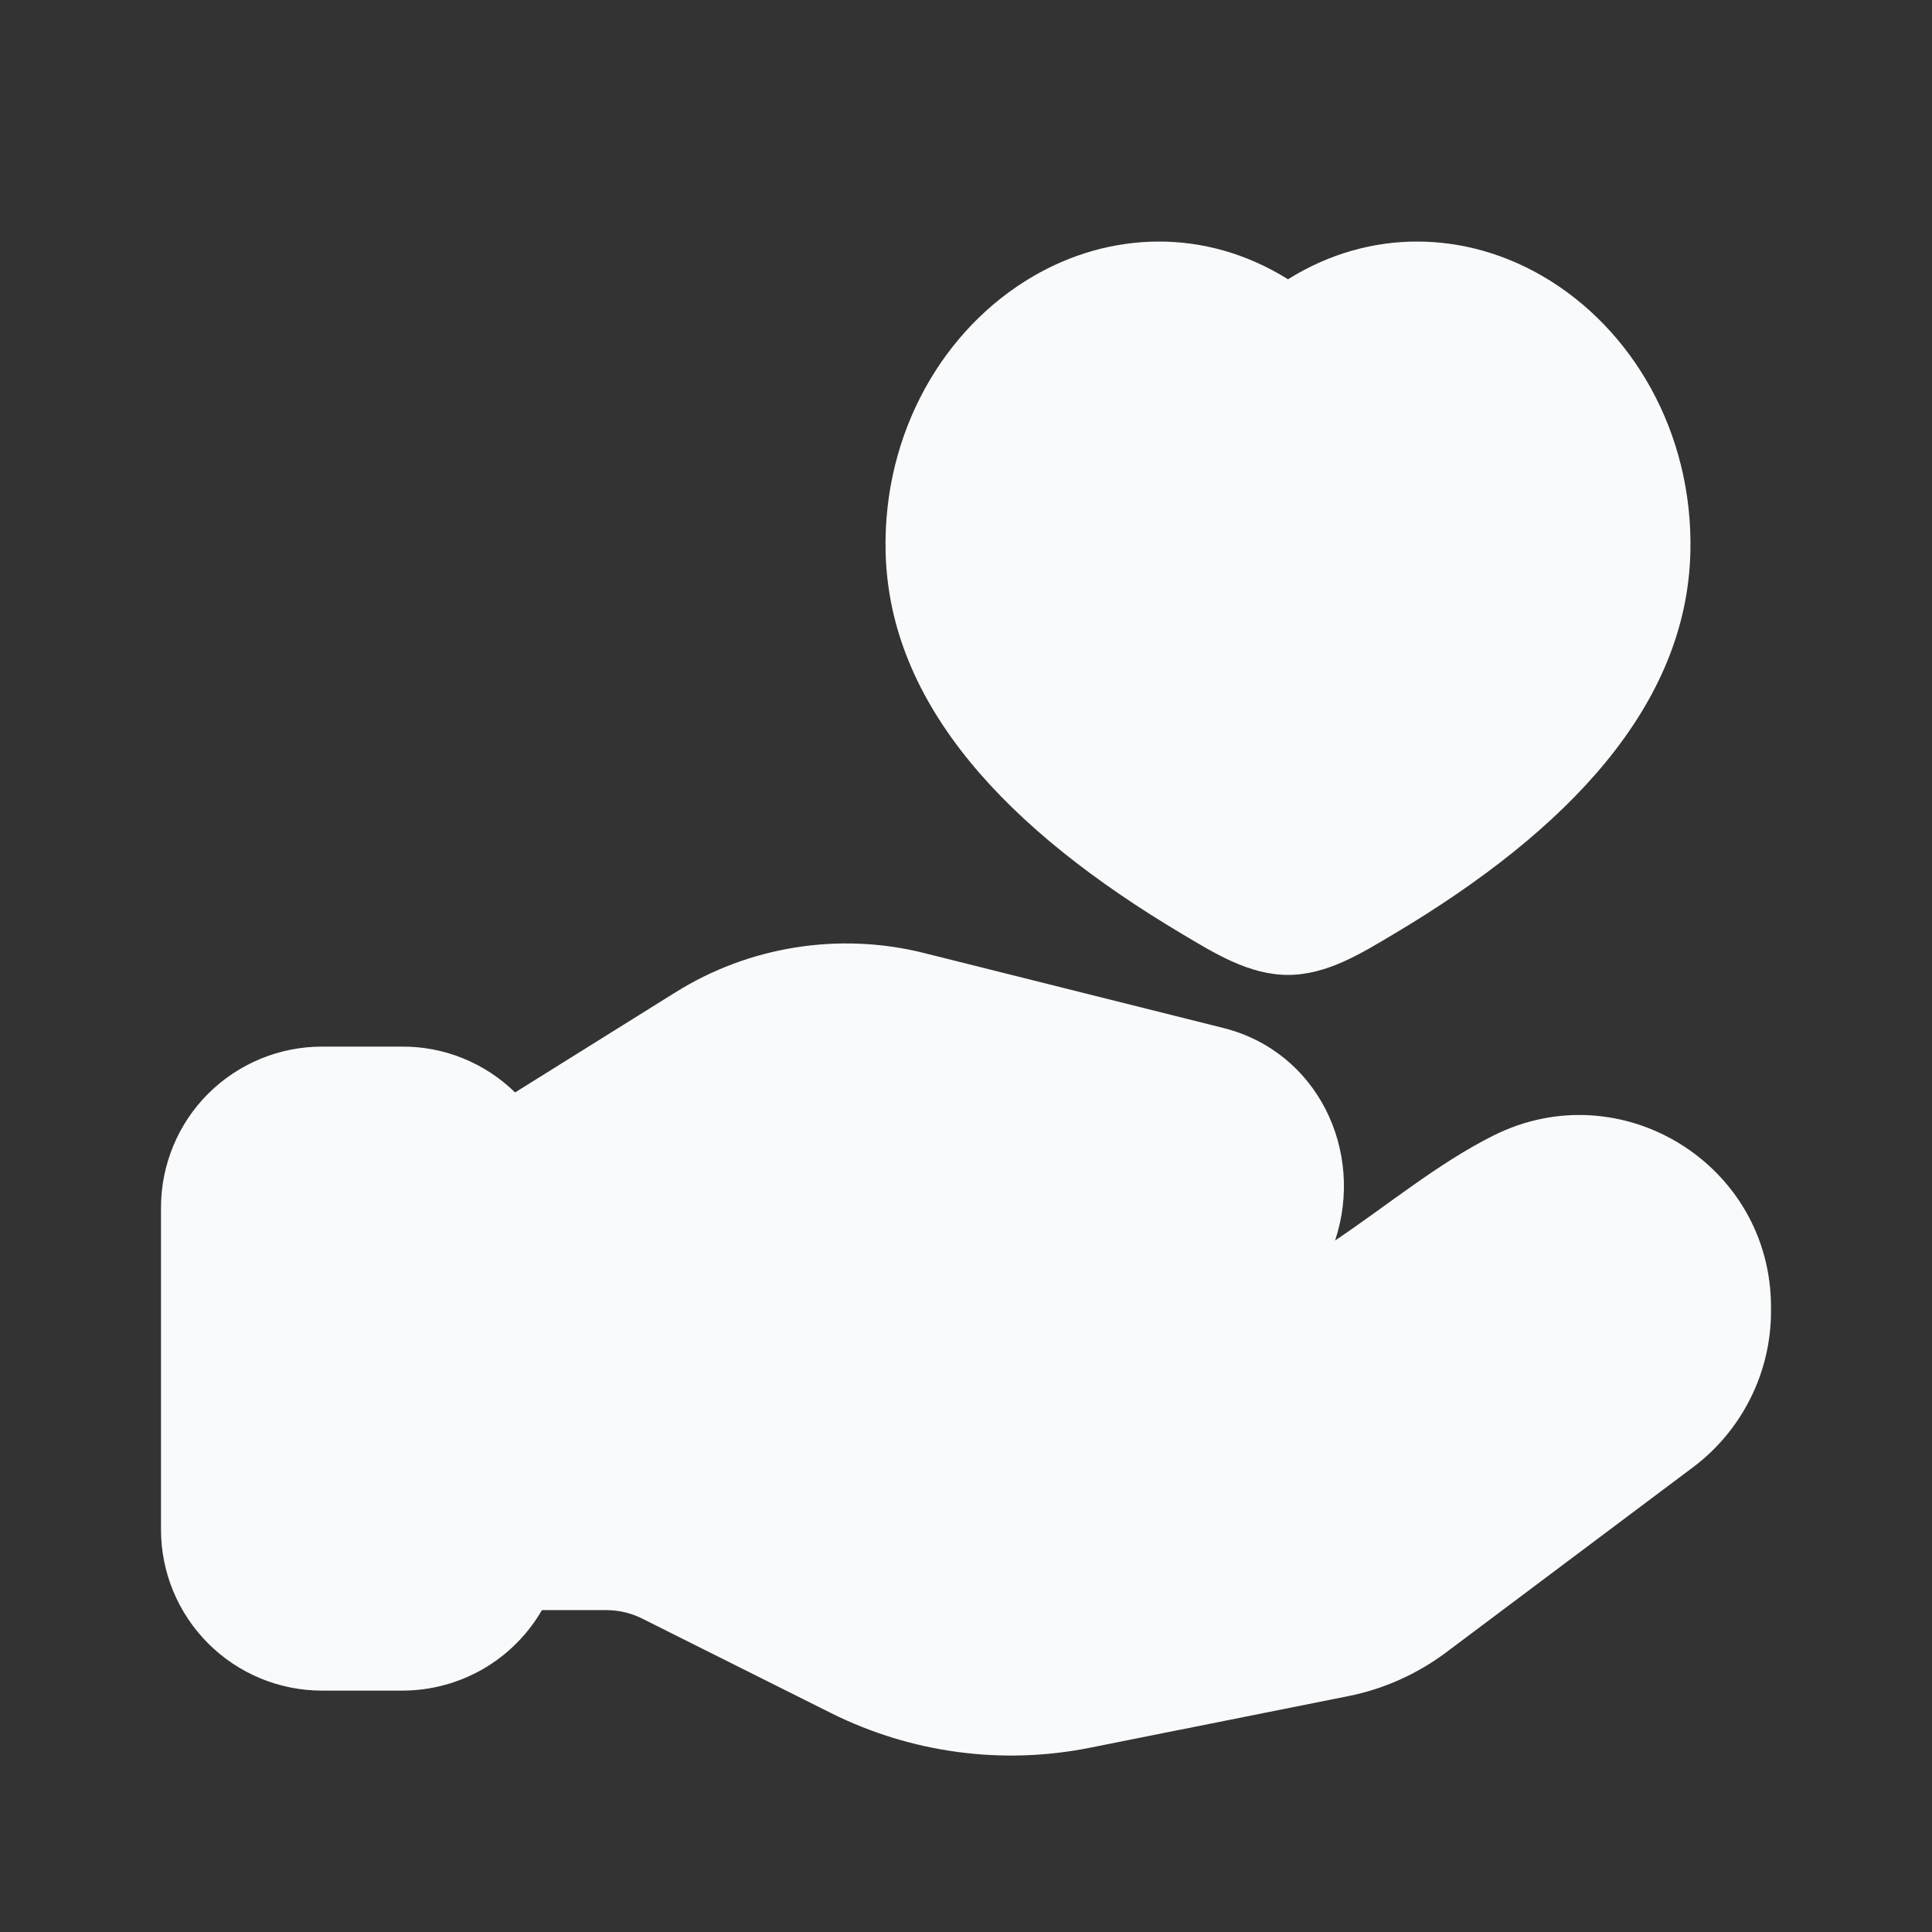 <svg width="18" height="18" viewBox="0 0 18 18" fill="none" xmlns="http://www.w3.org/2000/svg">
<rect x="0" y="0" width="18" height="18" fill="#333333" stroke="none"/>
<path fill-rule="evenodd" clip-rule="evenodd" d="M15.749 5.14C15.774 4.03 15.209 3.06 14.374 2.574C13.659 2.157 12.773 2.119 12 2.602C11.227 2.119 10.341 2.157 9.626 2.574C8.791 3.06 8.226 4.03 8.251 5.14C8.283 6.572 9.392 7.738 11.014 8.702C11.315 8.881 11.637 9.083 12 9.083C12.363 9.083 12.685 8.881 12.986 8.702C14.608 7.738 15.717 6.572 15.749 5.14ZM6.292 9.246L4.799 10.178C4.519 9.904 4.142 9.75 3.75 9.751H3C2.602 9.751 2.221 9.909 1.939 10.19C1.658 10.471 1.5 10.853 1.5 11.251V14.251C1.5 14.649 1.658 15.03 1.939 15.311C2.221 15.593 2.602 15.751 3 15.751H3.75C4.013 15.751 4.272 15.681 4.5 15.55C4.728 15.418 4.917 15.229 5.049 15.001H5.646C5.762 15.001 5.877 15.027 5.981 15.079L7.744 15.961C8.49 16.333 9.339 16.447 10.156 16.283L12.564 15.802C12.893 15.736 13.203 15.597 13.472 15.396L15.775 13.669C16 13.5 16.182 13.281 16.308 13.029C16.434 12.778 16.5 12.5 16.5 12.219V12.177C16.5 10.849 15.103 9.985 13.915 10.579C13.397 10.838 12.919 11.236 12.439 11.557C12.716 10.722 12.274 9.796 11.396 9.577L8.609 8.879C8.218 8.781 7.811 8.764 7.413 8.827C7.015 8.89 6.634 9.032 6.292 9.246Z" fill="#F9FAFB"/>
</svg>
